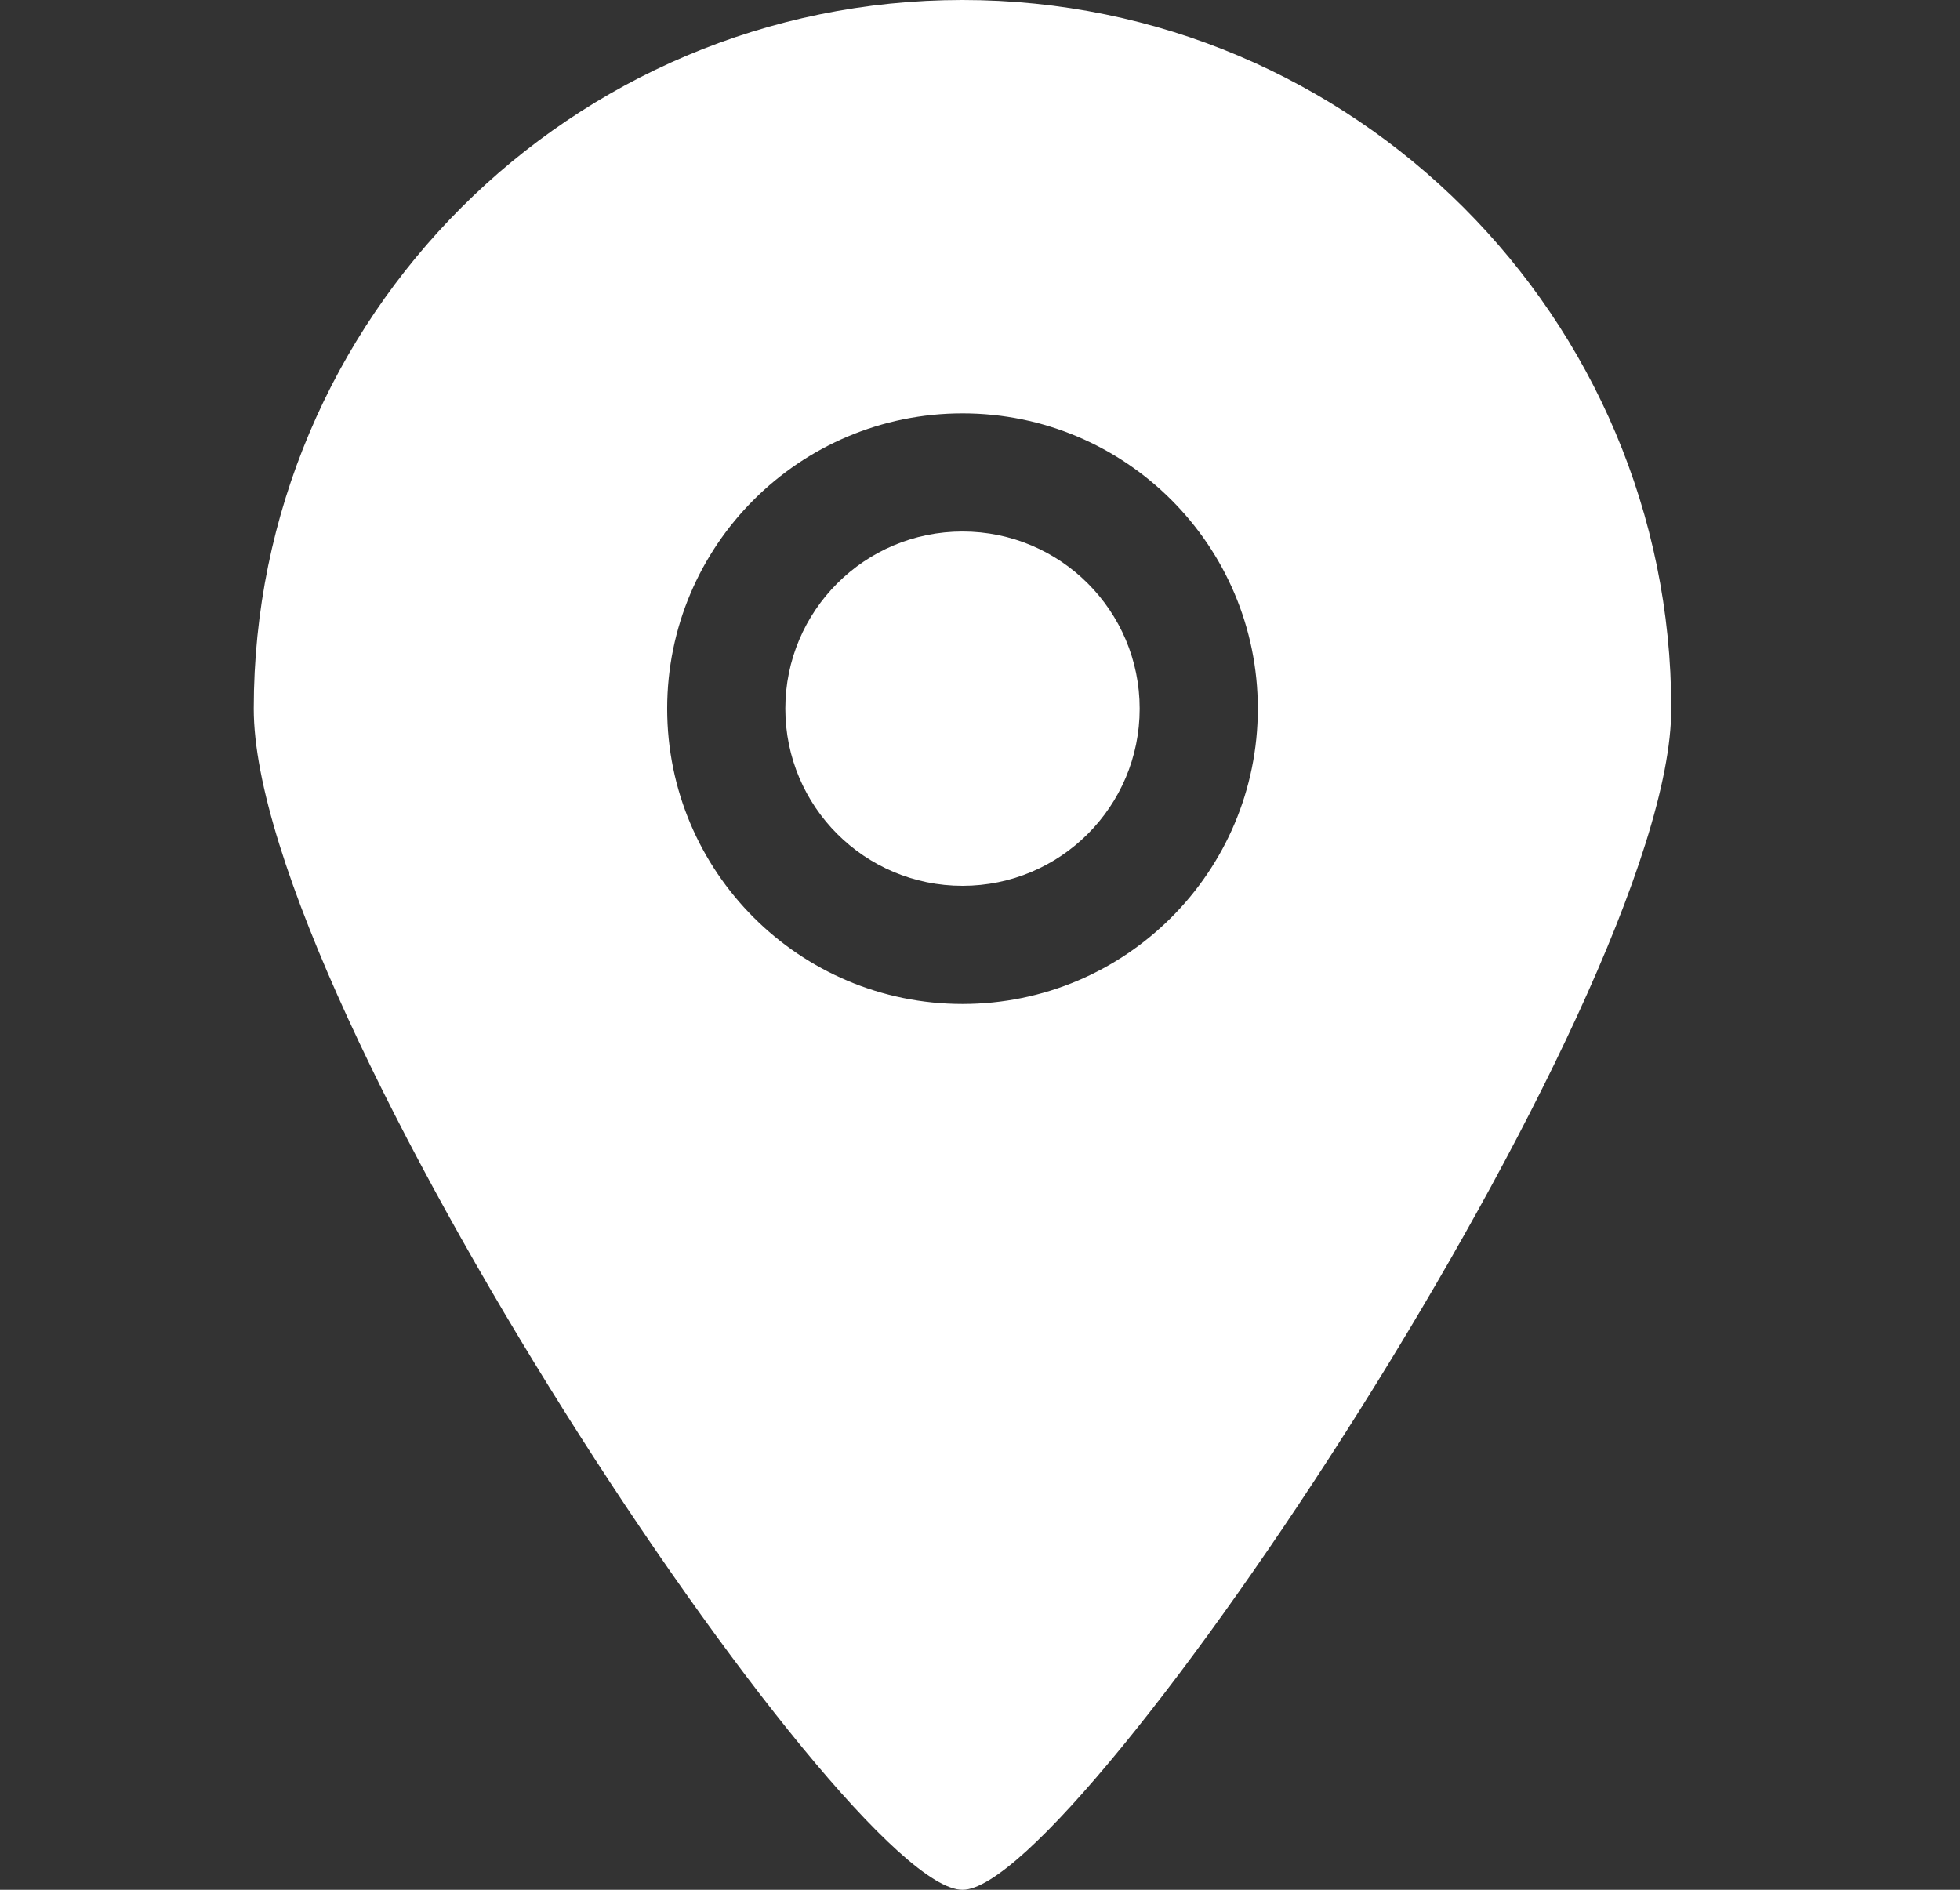 <svg width="28" height="27" viewBox="0 0 28 27" fill="none" xmlns="http://www.w3.org/2000/svg">
<rect x="0" y="0" width="28" height="27" fill="#333333" stroke="none"/>
<g clip-path="url(#clip0_210_11062)">
<path fill-rule="evenodd" clip-rule="evenodd" d="M13.75 7.594C12.352 7.594 11.219 8.727 11.219 10.125C11.219 11.523 12.352 12.656 13.75 12.656C15.148 12.656 16.281 11.523 16.281 10.125C16.281 8.727 15.148 7.594 13.75 7.594ZM13.75 14.344C11.42 14.344 9.531 12.455 9.531 10.125C9.531 7.795 11.42 5.906 13.75 5.906C16.08 5.906 17.969 7.795 17.969 10.125C17.969 12.455 16.08 14.344 13.75 14.344ZM13.75 0C8.158 0 3.625 4.533 3.625 10.125C3.625 14.359 12.067 27.009 13.75 27C15.407 27.009 23.875 14.302 23.875 10.125C23.875 4.533 19.341 0 13.75 0Z" fill="white"/>
</g>
<defs>
<clipPath id="clip0_210_11062">
<rect width="27" height="27" fill="white" transform="translate(0.25)"/>
</clipPath>
</defs>
</svg>
